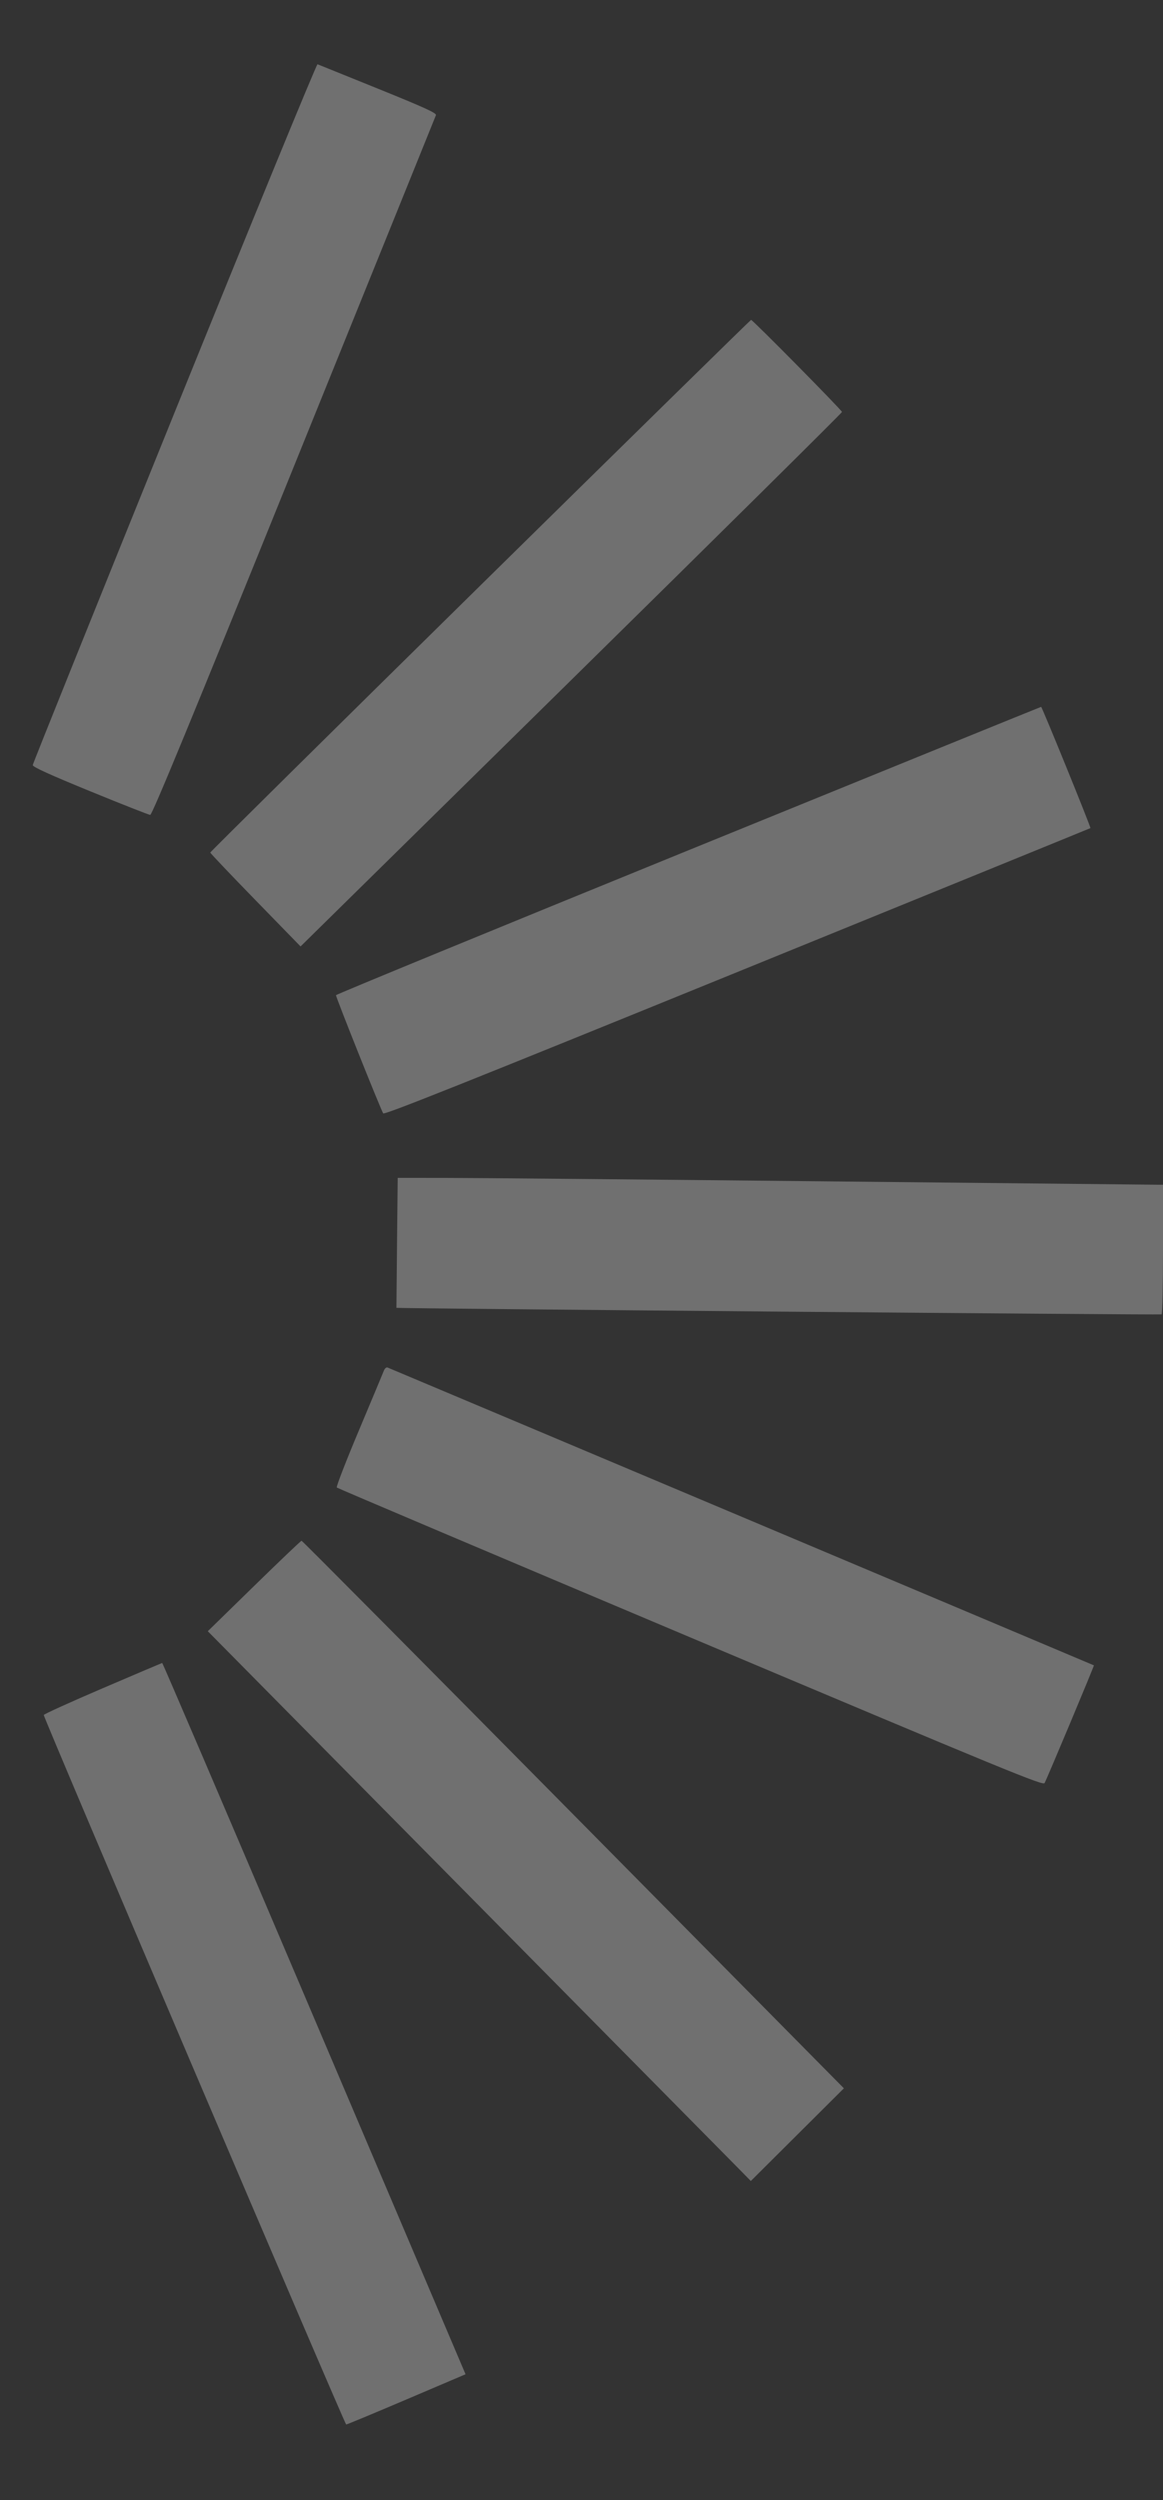 <svg width="162" height="348" viewBox="0 0 162 348" fill="none" xmlns="http://www.w3.org/2000/svg">
<rect x="0" y="0" width="162" height="348" fill="#333333" stroke="none"/>
<path fill-rule="evenodd" clip-rule="evenodd" d="M-21.01 12.027C-21.097 18.642 -21.168 42.336 -21.168 64.682L-21.169 105.309H-12.082H-2.995L-2.995 60.373C-2.994 35.658 -2.923 11.964 -2.837 7.719L-2.679 0H-11.765H-20.851L-21.01 12.027ZM24.287 57.49C13.451 84.243 4.575 106.294 4.562 106.492C4.544 106.746 6.886 107.813 12.548 110.13C16.954 111.933 20.723 113.417 20.924 113.428C21.191 113.442 26.596 100.341 40.939 64.921C51.747 38.231 60.651 16.231 60.725 16.03C60.832 15.742 59.128 14.965 52.666 12.351C48.159 10.529 44.362 8.995 44.229 8.943C44.096 8.891 35.122 30.737 24.287 57.49ZM-80.172 13.866C-84.675 15.805 -88.422 17.452 -88.497 17.527C-88.601 17.631 -47.404 114.032 -47.121 114.35C-46.998 114.488 -30.503 107.332 -30.499 107.138C-30.495 106.971 -71.82 10.492 -71.945 10.377C-71.965 10.358 -75.668 11.928 -80.172 13.866ZM-134.974 50.906C-138.408 54.42 -141.188 57.368 -141.153 57.457C-141.118 57.546 -124.255 74.296 -103.68 94.679L-66.271 131.738L-59.98 125.299C-56.52 121.758 -53.689 118.78 -53.689 118.682C-53.689 118.452 -128.324 44.517 -128.557 44.517C-128.653 44.517 -131.541 47.392 -134.974 50.906ZM66.889 81.516C46.208 101.86 29.288 118.578 29.289 118.668C29.291 118.758 32.121 121.735 35.579 125.284L41.866 131.736L79.575 94.649C100.315 74.25 117.284 57.462 117.284 57.341C117.284 57.108 104.842 44.514 104.62 44.523C104.549 44.525 87.57 61.172 66.889 81.516ZM95.887 118.354C68.929 129.329 46.84 138.404 46.802 138.519C46.741 138.703 52.91 154.143 53.376 154.97C53.515 155.219 64.912 150.674 102.697 135.304C129.724 124.309 151.862 115.291 151.891 115.264C151.985 115.176 145.148 98.379 145.022 98.388C144.956 98.394 122.846 107.378 95.887 118.354ZM-170.129 101.181C-172.297 106.451 -176.133 116.146 -176.072 116.2C-175.957 116.301 -78.713 155.397 -78.316 155.502C-78.04 155.574 -77.146 153.597 -74.56 147.191L-71.166 138.784L-71.933 138.467C-74.443 137.429 -169.207 99.326 -169.279 99.326C-169.327 99.326 -169.71 100.161 -170.129 101.181ZM-140.85 164.44C-162.156 164.672 -181.031 164.872 -182.794 164.884L-186 164.905L-185.831 173.932C-185.738 178.897 -185.637 182.984 -185.606 183.015C-185.557 183.064 -79.68 182.087 -79.606 182.037C-79.59 182.027 -79.632 177.952 -79.699 172.983L-79.82 163.948L-90.966 163.983C-97.096 164.003 -119.544 164.209 -140.85 164.44ZM55.305 172.983C55.254 177.952 55.216 182.027 55.221 182.038C55.269 182.131 161.654 183.041 161.803 182.949C161.912 182.882 162 178.795 162 173.866V164.905L161.103 164.901C160.61 164.899 139.6 164.685 114.414 164.426C89.229 164.167 65.647 163.954 62.011 163.952L55.399 163.948L55.305 172.983ZM53.469 190.789C53.35 191.099 51.784 194.843 49.989 199.109C48.193 203.376 46.809 206.949 46.913 207.05C47.016 207.15 69.19 216.544 96.188 227.924C140.528 246.614 145.298 248.574 145.505 248.186C145.885 247.476 152.44 231.843 152.375 231.802C152.309 231.759 54.453 190.527 53.979 190.342C53.817 190.278 53.587 190.48 53.469 190.789ZM-127.1 211.723C-153.864 223.25 -175.803 232.721 -175.854 232.771C-176.008 232.924 -168.866 249.392 -168.644 249.392C-168.451 249.392 -71.116 207.541 -70.95 207.386C-70.785 207.234 -77.969 190.754 -78.196 190.76C-78.33 190.763 -100.336 200.197 -127.1 211.723ZM-99.51 248.016C-117.631 266.478 -134.484 283.639 -136.961 286.152L-141.465 290.721L-134.923 297.088L-128.382 303.454L-90.869 265.248L-53.355 227.041L-59.8 220.751C-63.343 217.292 -66.315 214.458 -66.403 214.455C-66.49 214.451 -81.388 229.554 -99.51 248.016ZM35.392 220.756L28.944 227.05L64.897 263.411C84.672 283.41 101.692 300.628 102.719 301.674L104.586 303.575L111.068 297.124L117.55 290.673L79.86 252.561C59.13 231.599 42.096 214.451 42.005 214.455C41.915 214.458 38.939 217.293 35.392 220.756ZM14.285 234.997C9.783 236.925 6.097 238.597 6.095 238.713C6.087 239.148 48.028 337.469 48.221 337.469C48.332 337.469 52.119 335.895 56.636 333.972L64.849 330.475L62.899 325.894C61.827 323.375 52.346 301.093 41.83 276.378C31.314 251.663 22.657 231.453 22.591 231.467C22.525 231.481 18.788 233.07 14.285 234.997ZM-65.224 282.352C-76.355 310.813 -84.66 332.367 -84.527 332.449C-83.605 333.019 -67.957 338.918 -67.803 338.754C-67.587 338.523 -28.82 239.459 -28.82 239.137C-28.82 238.976 -45.182 232.399 -45.581 232.399C-45.64 232.399 -54.479 254.878 -65.224 282.352ZM-21.169 282.023C-21.169 304.84 -21.097 329.019 -21.01 335.754L-20.851 348H-11.864H-2.876L-2.945 294.567C-2.983 265.18 -3.06 241 -3.117 240.836C-3.196 240.603 -5.228 240.536 -12.194 240.536H-21.169V282.023Z" fill="white" fill-opacity="0.3"/>
</svg>
